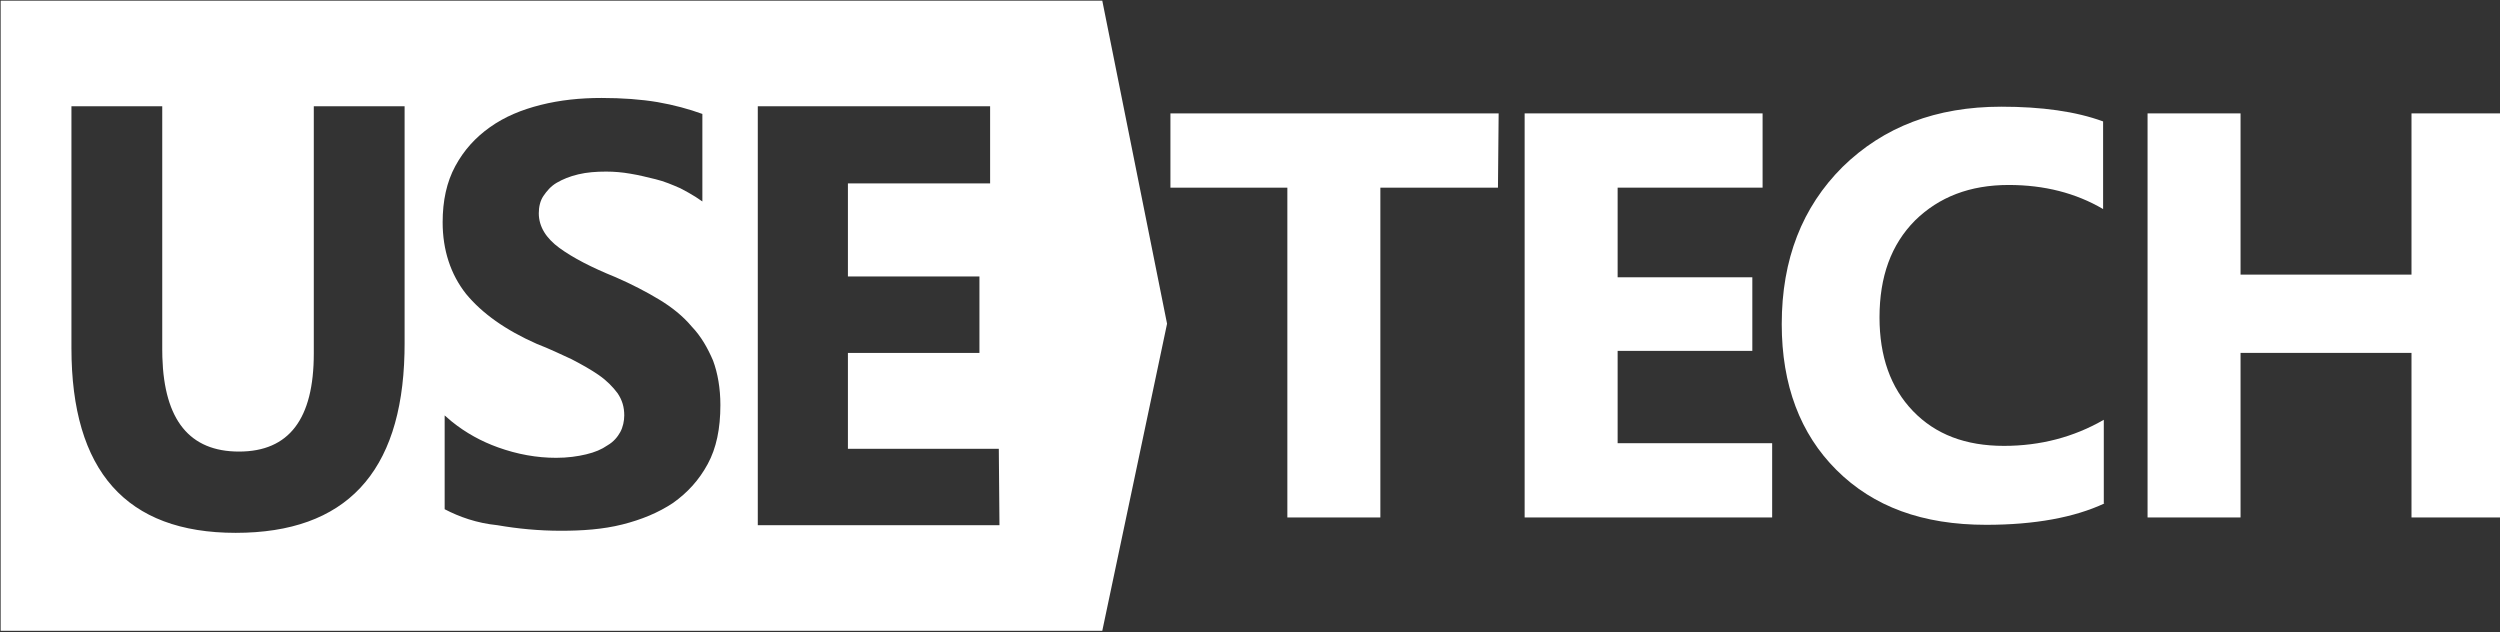 <?xml version="1.0" encoding="UTF-8"?> <svg xmlns="http://www.w3.org/2000/svg" width="174" height="44" viewBox="0 0 174 44" fill="none"><rect x="0" y="0" width="174" height="44" fill="#333333" stroke="none"/> <g clip-path="url(#clip0_880_1988)"> <path d="M76.719 0.048L81.227 22.532L76.719 43.903H0.046V0.048H76.719ZM11.292 7.398H4.972V24.224C4.972 32.782 8.782 37.086 16.403 37.086C24.055 37.086 27.957 32.908 28.152 24.599L28.16 23.934V7.398H21.84V24.611C21.84 29.156 20.121 31.429 16.636 31.429C13.195 31.429 11.43 29.238 11.3 24.857L11.292 24.321V7.398ZM41.868 6.818C40.381 6.818 38.987 6.963 37.639 7.301C36.292 7.64 35.13 8.123 34.108 8.848C33.085 9.574 32.295 10.444 31.691 11.556C31.087 12.668 30.808 13.974 30.808 15.473C30.808 17.407 31.366 19.099 32.435 20.453C33.55 21.807 35.176 22.967 37.361 23.934C38.243 24.273 39.033 24.659 39.777 24.998C40.52 25.385 41.124 25.723 41.682 26.11C42.24 26.497 42.658 26.932 42.983 27.367C43.309 27.851 43.448 28.334 43.448 28.914C43.448 29.301 43.355 29.736 43.169 30.075C42.983 30.413 42.704 30.752 42.286 30.993C41.868 31.284 41.403 31.477 40.799 31.622C40.195 31.767 39.498 31.864 38.708 31.864C37.361 31.864 36.013 31.622 34.665 31.138C33.51 30.724 32.423 30.132 31.434 29.332L30.948 28.914V35.442C31.97 35.974 33.178 36.409 34.619 36.554C36.013 36.796 37.5 36.941 39.033 36.941C40.52 36.941 41.961 36.844 43.309 36.505C44.656 36.167 45.818 35.684 46.84 35.007C47.862 34.281 48.652 33.411 49.256 32.299C49.861 31.187 50.139 29.833 50.139 28.189C50.139 27.029 49.953 25.965 49.628 25.095C49.256 24.224 48.792 23.402 48.141 22.725C47.537 22 46.747 21.371 45.864 20.84C44.981 20.308 43.959 19.776 42.844 19.292C42.007 18.954 41.264 18.615 40.613 18.277C39.963 17.938 39.405 17.6 38.94 17.262C38.476 16.923 38.104 16.536 37.872 16.149C37.639 15.763 37.5 15.328 37.5 14.844C37.5 14.409 37.593 13.974 37.825 13.635C38.057 13.297 38.336 12.958 38.755 12.716C39.173 12.475 39.638 12.281 40.242 12.136C40.846 11.991 41.496 11.943 42.193 11.943C42.751 11.943 43.309 11.991 43.866 12.088C44.47 12.185 45.028 12.33 45.632 12.475C46.236 12.62 46.794 12.861 47.351 13.103C47.723 13.297 48.074 13.49 48.404 13.698L48.885 14.022V7.93C47.955 7.591 46.886 7.301 45.771 7.108C44.61 6.914 43.309 6.818 41.868 6.818ZM68.912 7.398H52.742V36.554H69.563L69.517 31.235H59.015V24.563H68.169V19.244H59.015V12.765H68.912V7.398Z" fill="white"></path> <path d="M104.258 13.06H96.073V36.015H89.6V13.06H81.462V7.892H104.306L104.258 13.06Z" fill="white"></path> <path d="M123.342 36.015H106.115V7.892H122.676V13.06H112.587V19.299H121.962V24.421H112.587V30.847H123.342V36.015Z" fill="white"></path> <path d="M146.472 35.037C144.378 36.015 141.617 36.527 138.238 36.527C133.812 36.527 130.386 35.27 127.816 32.709C125.294 30.195 124.009 26.796 124.009 22.559C124.009 18.042 125.436 14.411 128.244 11.617C131.1 8.823 134.764 7.426 139.285 7.426C142.093 7.426 144.473 7.752 146.376 8.451V14.55C144.473 13.433 142.284 12.874 139.809 12.874C137.096 12.874 134.955 13.712 133.289 15.342C131.623 17.018 130.814 19.253 130.814 22.093C130.814 24.794 131.576 26.982 133.146 28.612C134.717 30.241 136.811 31.033 139.476 31.033C141.998 31.033 144.33 30.427 146.424 29.217V35.037H146.472Z" fill="white"></path> <path d="M174.312 36.015H167.84V24.561H155.942V36.015H149.47V7.892H155.942V19.113H167.84V7.892H174.312V36.015Z" fill="white"></path> </g> <defs> <clipPath id="clip0_880_1988"> <rect width="174" height="44" fill="white"></rect> </clipPath> </defs> </svg> 